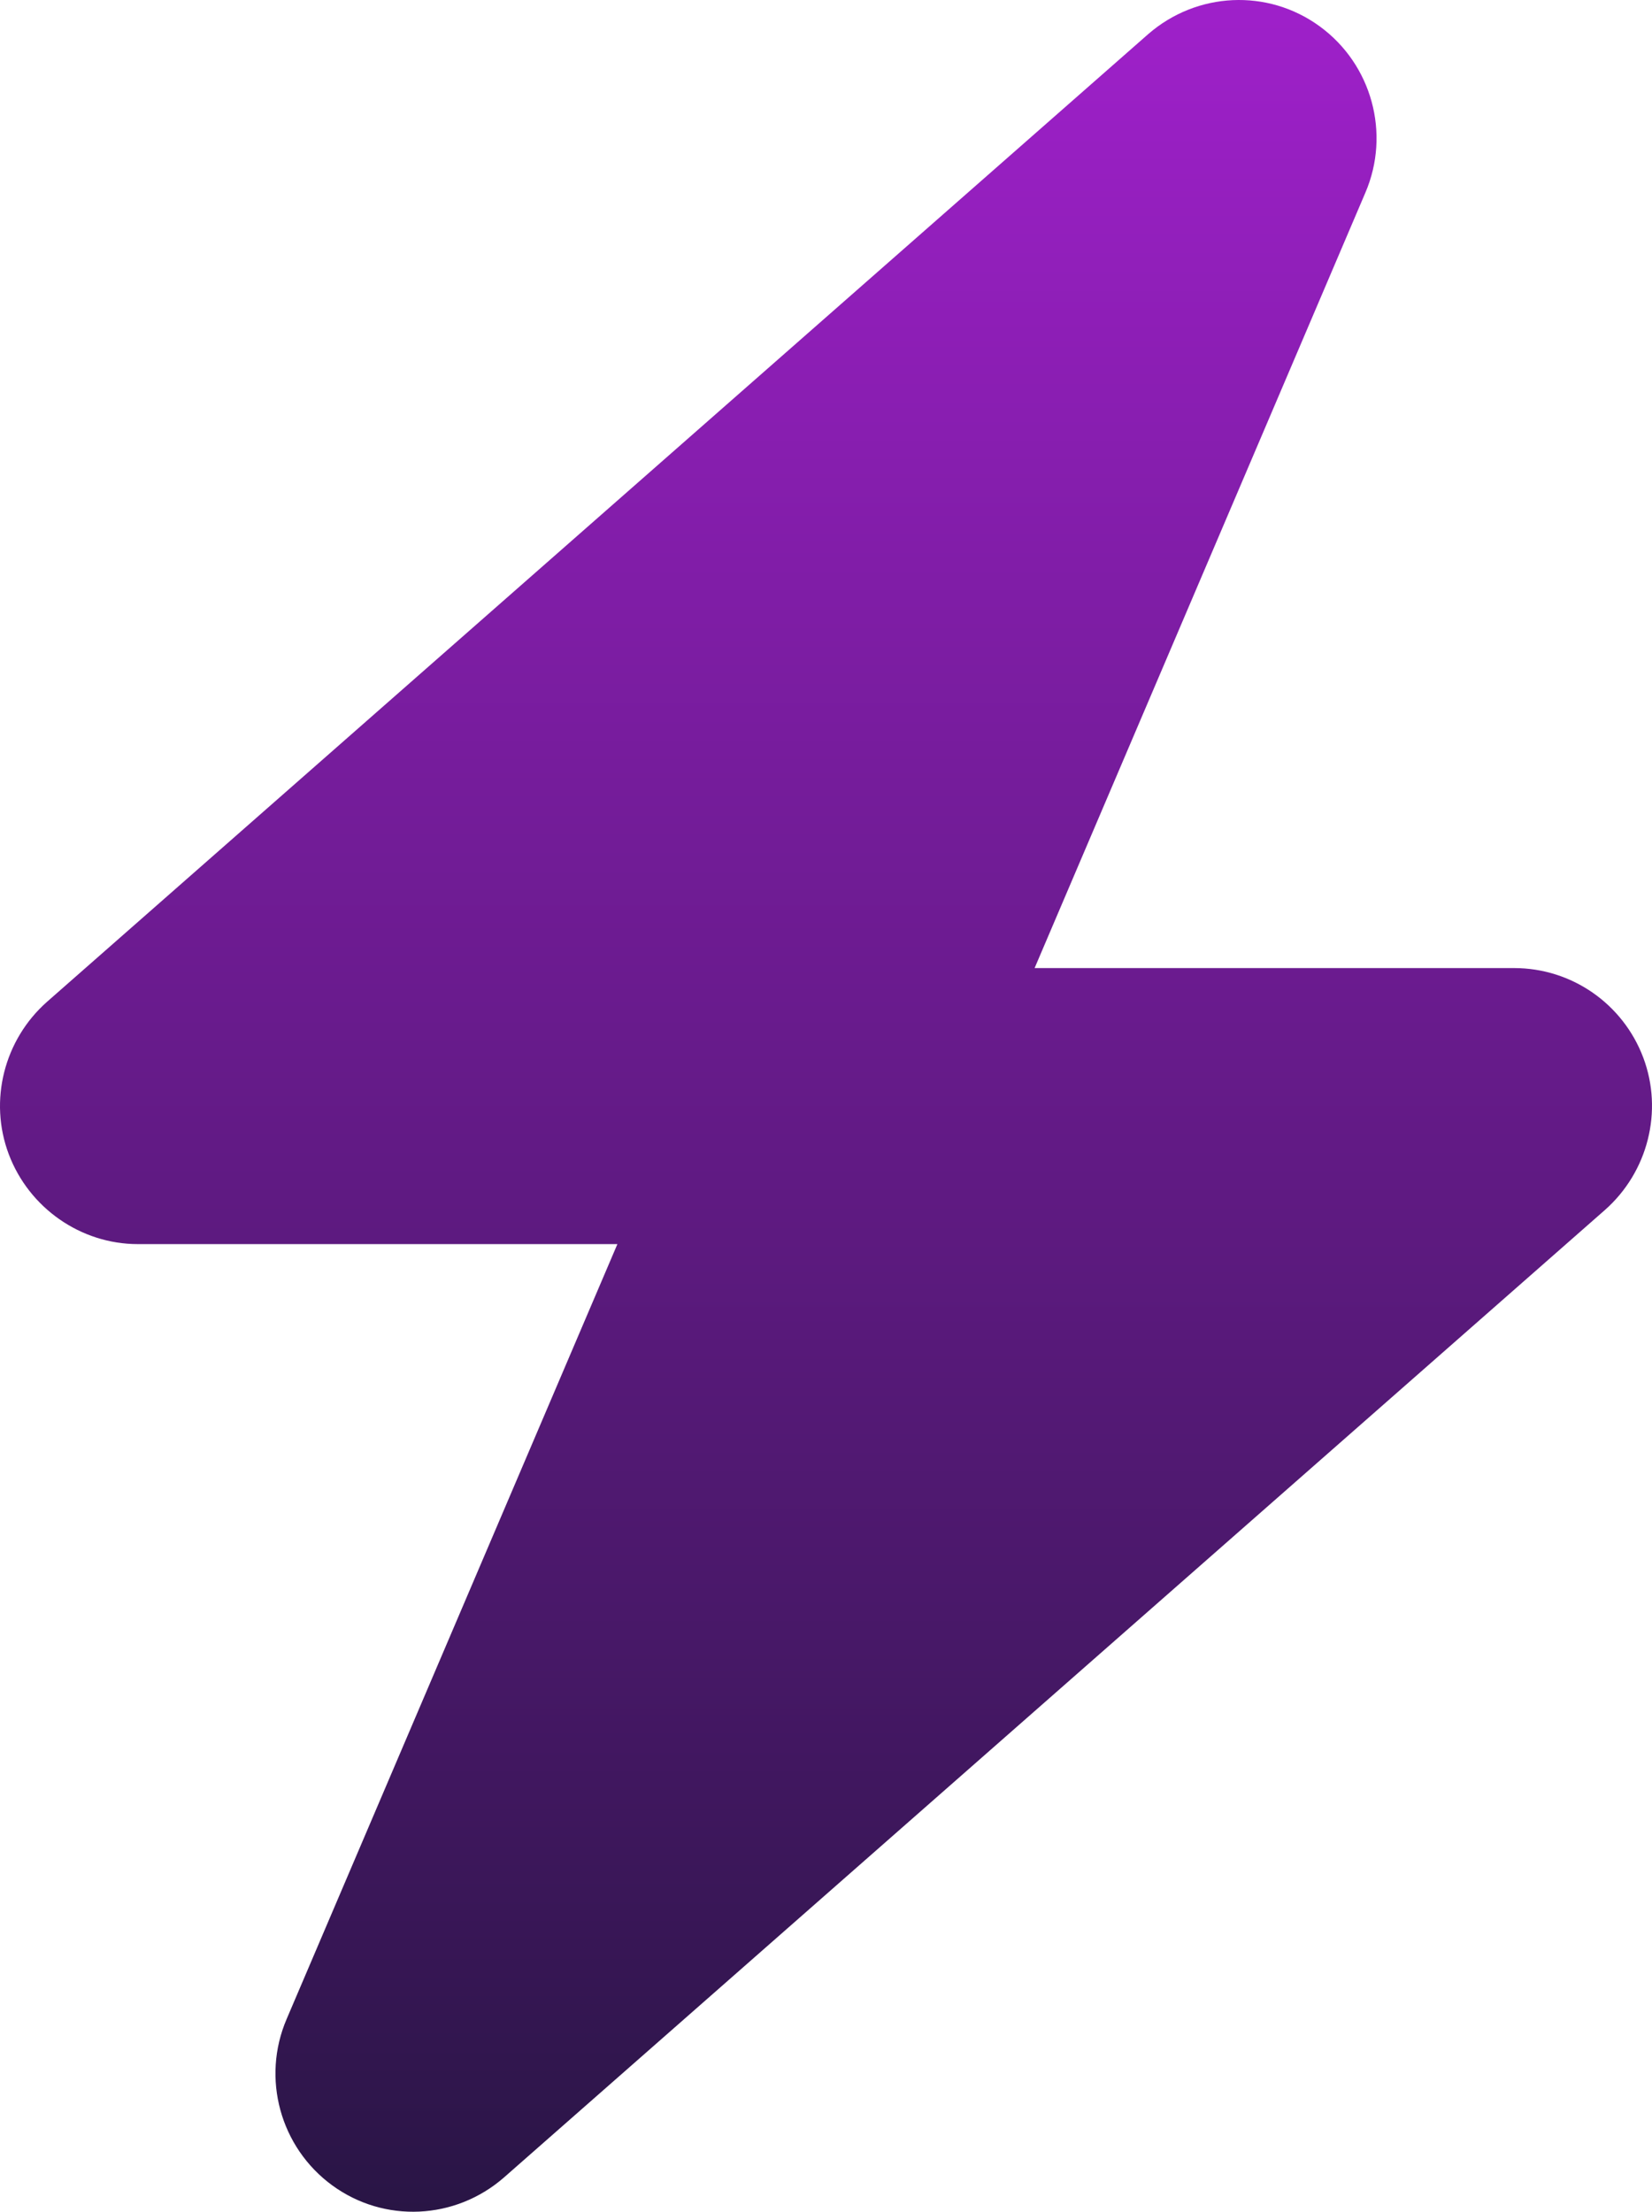 <svg width="502" height="672" viewBox="0 0 502 672" fill="none" xmlns="http://www.w3.org/2000/svg">
<path d="M414.899 58.547C422.61 40.567 416.859 19.567 401.045 8.018C385.23 -3.532 363.664 -2.482 348.895 10.38L14.301 304.37C1.23 315.919 -3.475 334.425 2.668 350.7C8.811 366.974 24.495 377.999 41.879 377.999H187.61L87.101 613.453C79.39 631.433 85.141 652.433 100.955 663.982C116.77 675.532 138.336 674.482 153.105 661.62L487.699 367.63C500.769 356.081 505.475 337.575 499.332 321.301C493.189 305.026 477.635 294.133 460.121 294.133H314.39L414.899 58.547Z" fill="url(#paint0_linear_1852_688)"/>
<defs>
<linearGradient id="paint0_linear_1852_688" x1="251" y1="0" x2="251" y2="672" gradientUnits="userSpaceOnUse">
<stop stop-color="#9F20CA"/>
<stop offset="1" stop-color="#291545"/>
</linearGradient>
</defs>
</svg>
